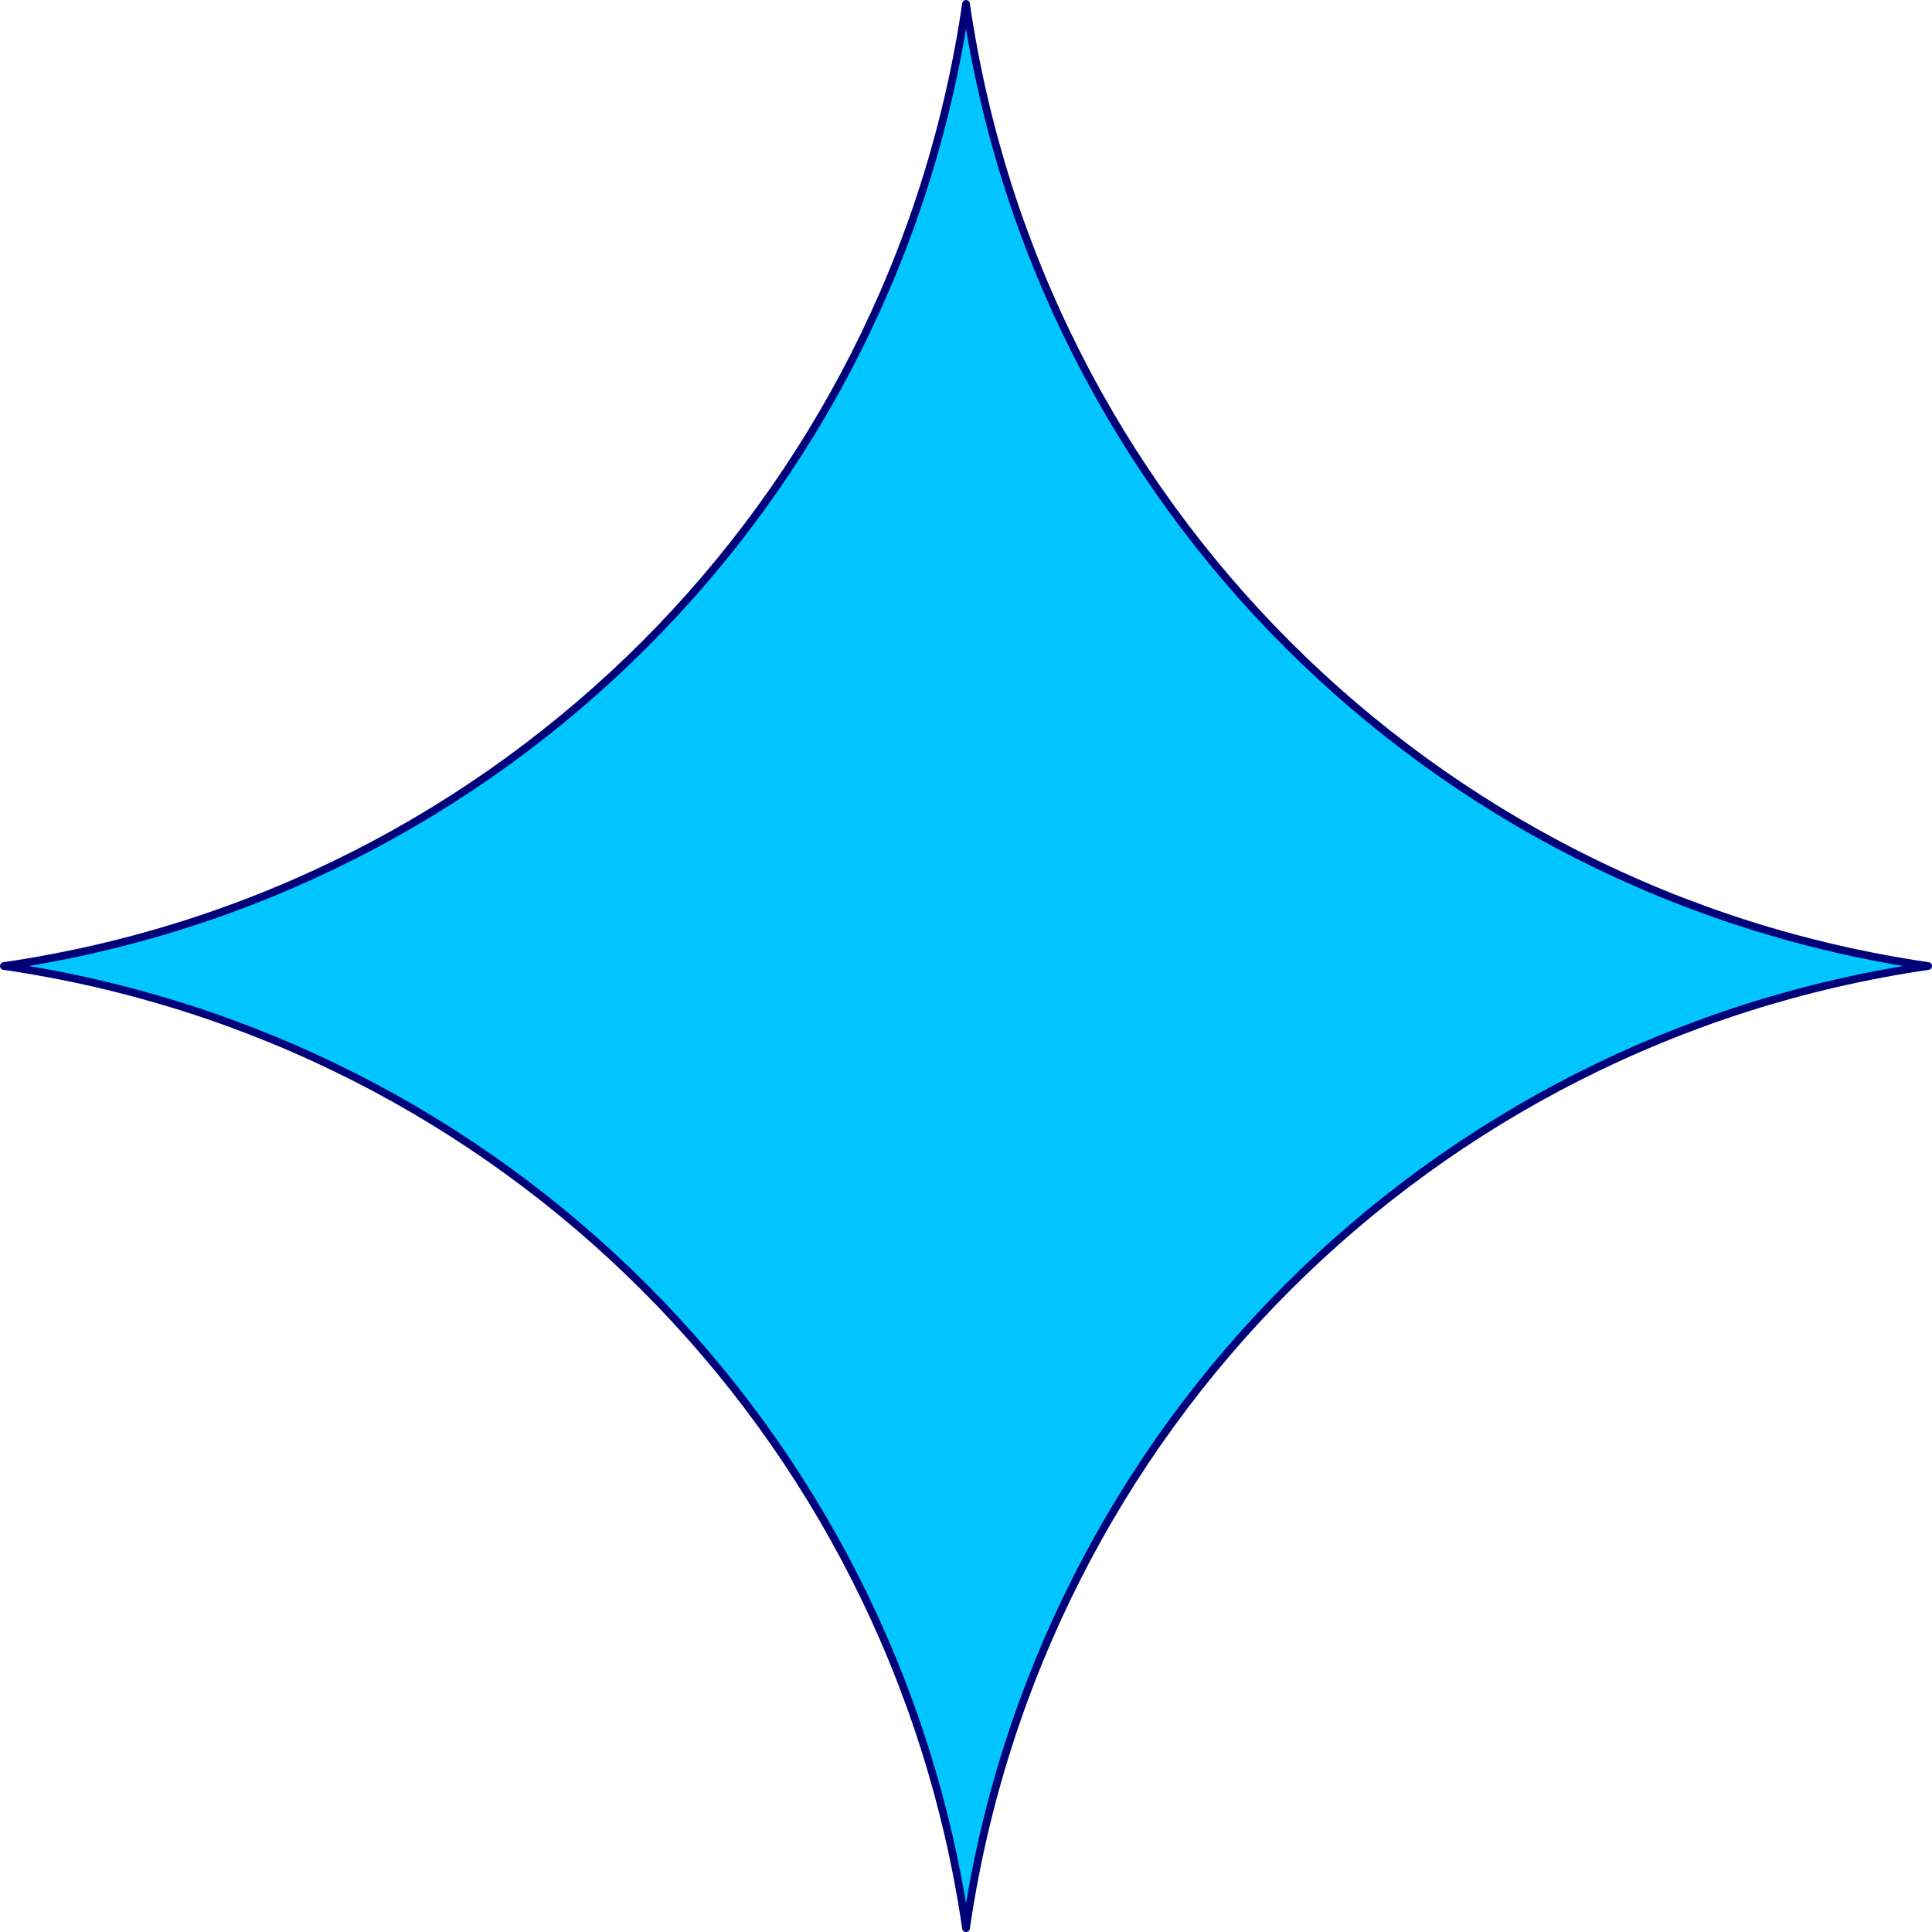 <?xml version="1.0" encoding="UTF-8"?><svg id="Layer_2" xmlns="http://www.w3.org/2000/svg" viewBox="0 0 500.97 500.97"><defs><style>.cls-1{fill:#00c5ff;stroke:#000078;stroke-linecap:round;stroke-linejoin:round;stroke-width:2px;}</style></defs><g id="design"><path class="cls-1" d="M250.49,1h0c18.84,129.18,120.31,230.64,249.49,249.49h0c-129.18,18.84-230.64,120.31-249.49,249.49h0C231.64,370.79,130.18,269.33,1,250.49h0C130.18,231.64,231.64,130.18,250.49,1Z"/></g></svg>
